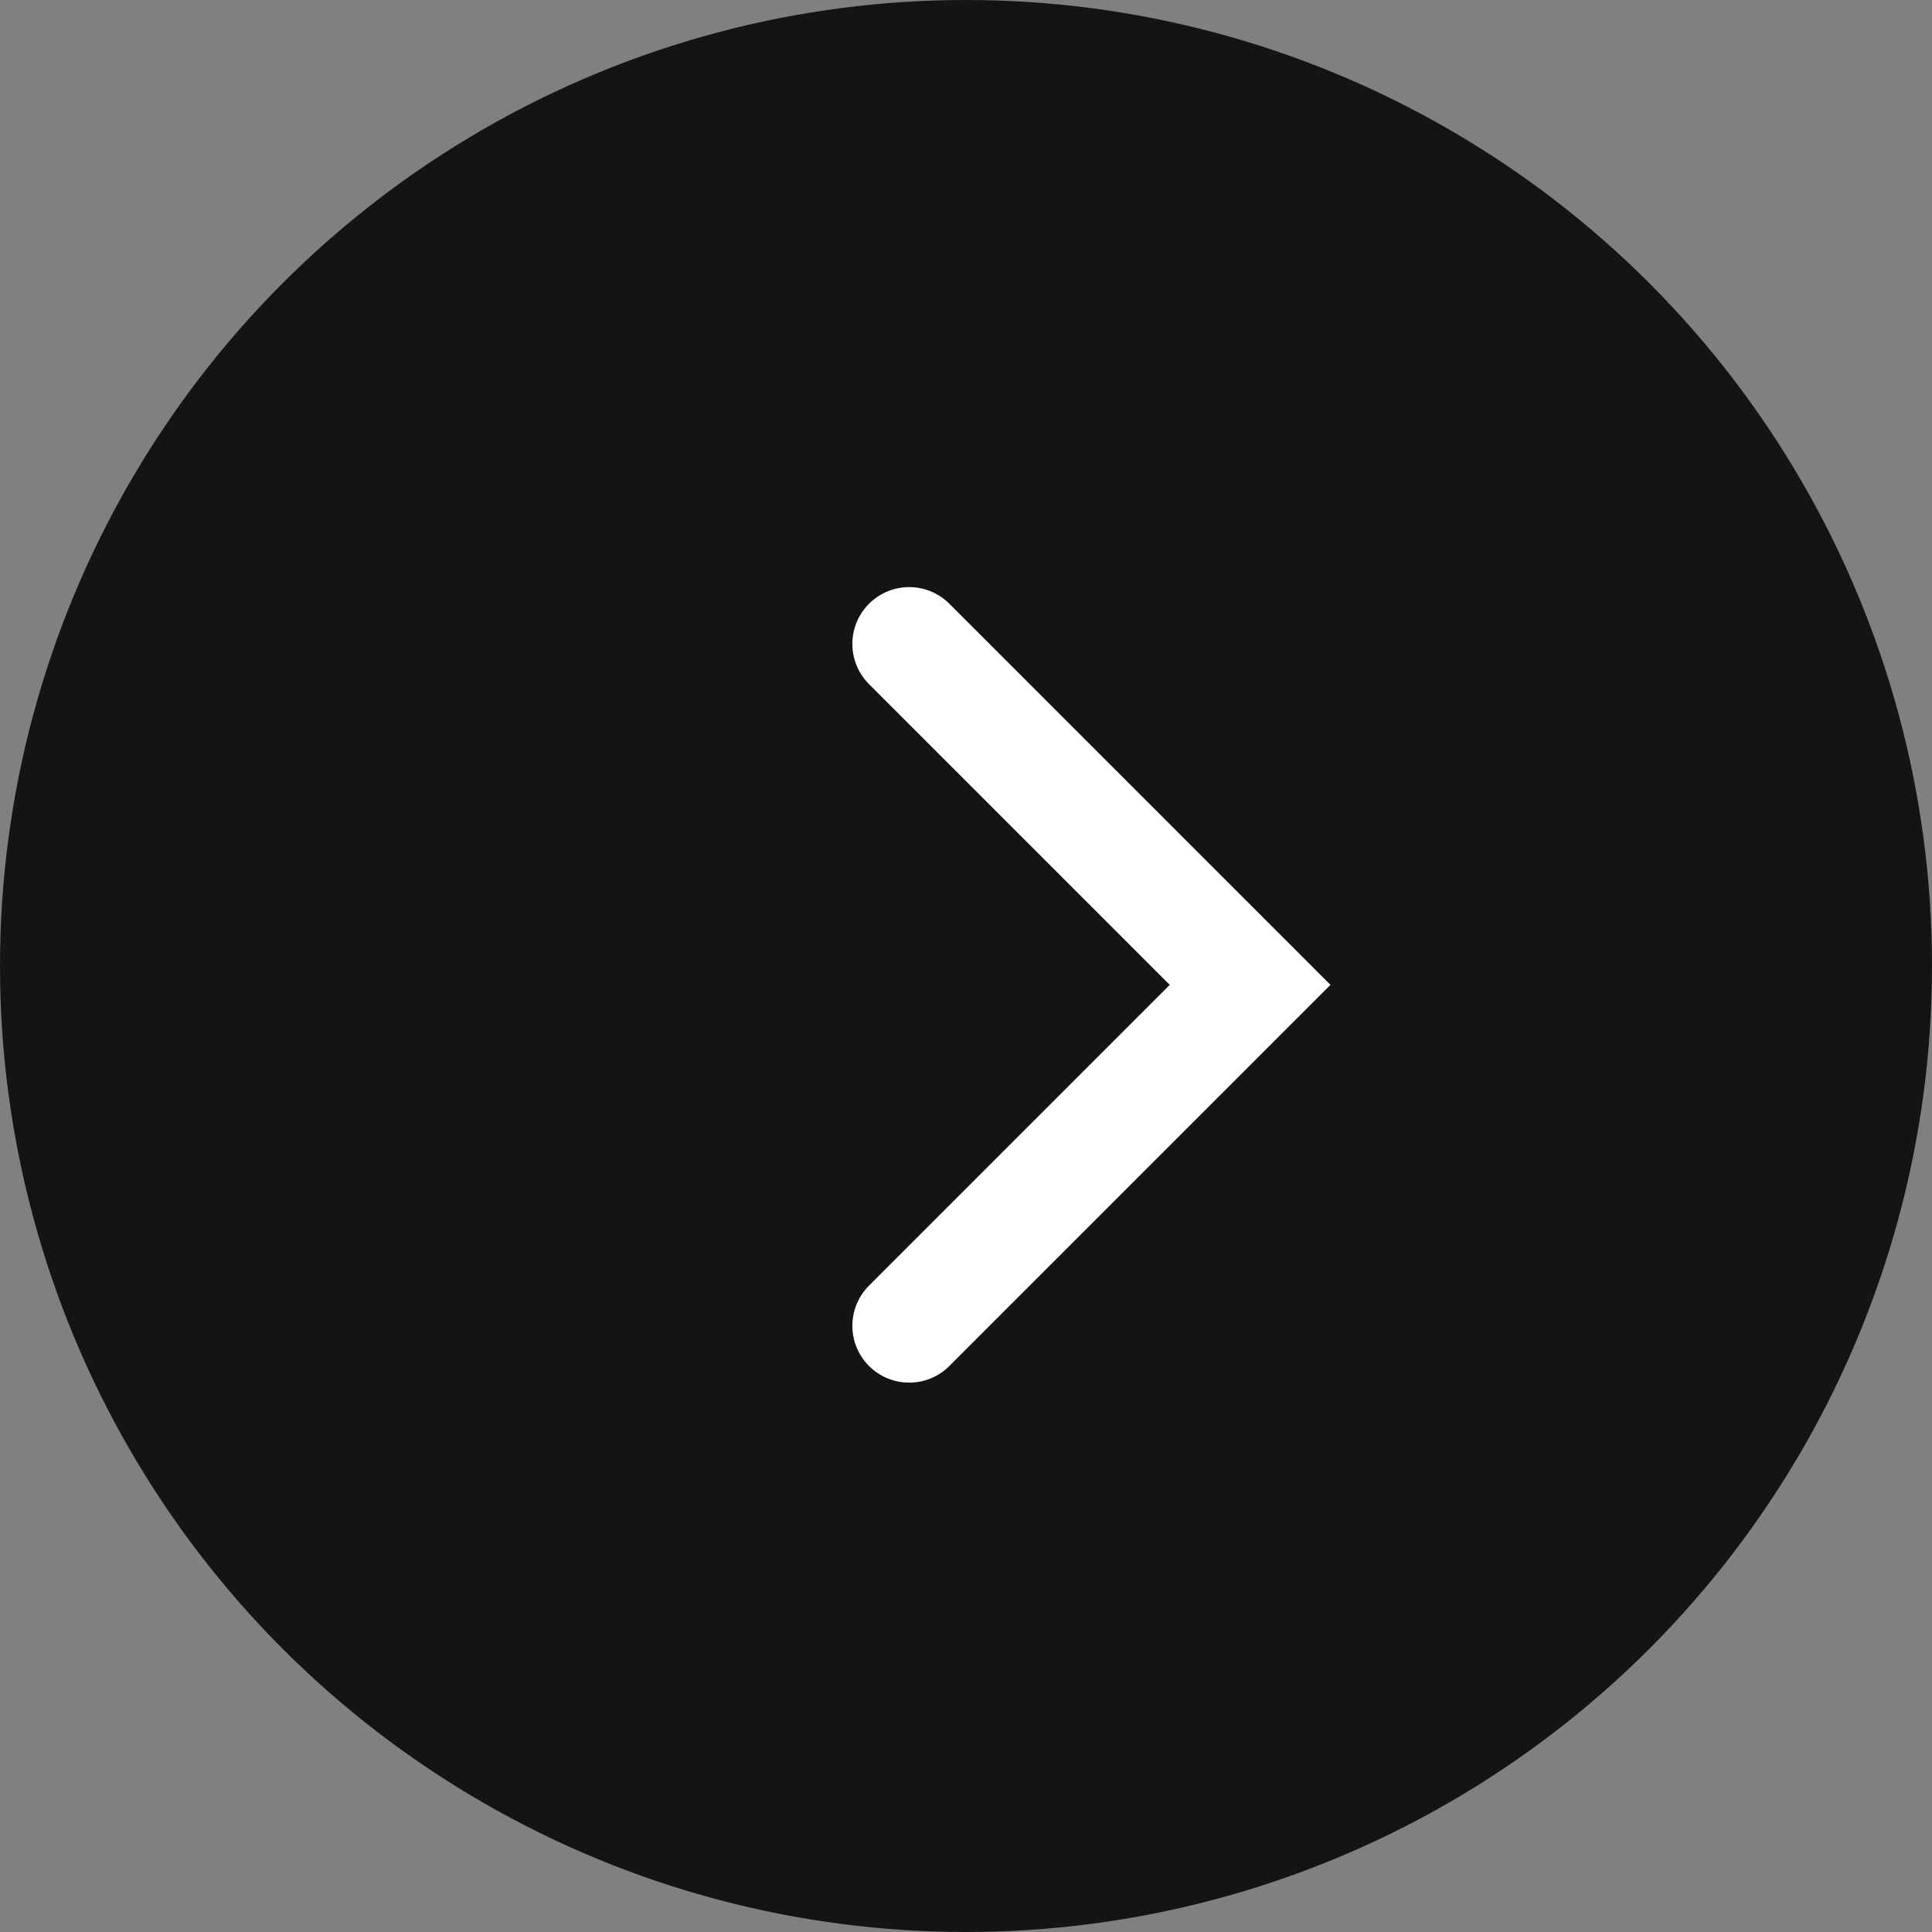 <svg xmlns="http://www.w3.org/2000/svg" width="34" height="34" viewBox="0 0 34 34">
  <rect x="0" y="0" width="34" height="34" fill="#808080" stroke="none"/>
  <defs>
    <style>
      .cls-1 {
        fill: #141414;
      }

      .cls-2 {
        fill: none;
        stroke: #fff;
        stroke-linecap: round;
        stroke-width: 2px;
      }
    </style>
  </defs>
  <g id="グループ_2189" data-name="グループ 2189" transform="translate(-325.779 -1160.465)">
    <circle id="楕円形_3" data-name="楕円形 3" class="cls-1" cx="17" cy="17" r="17" transform="translate(325.779 1160.465)"/>
    <path id="パス_856" data-name="パス 856" class="cls-2" d="M3201.5,715.766l6,6-6,6" transform="translate(-2859.721 456.031)"/>
  </g>
</svg>
